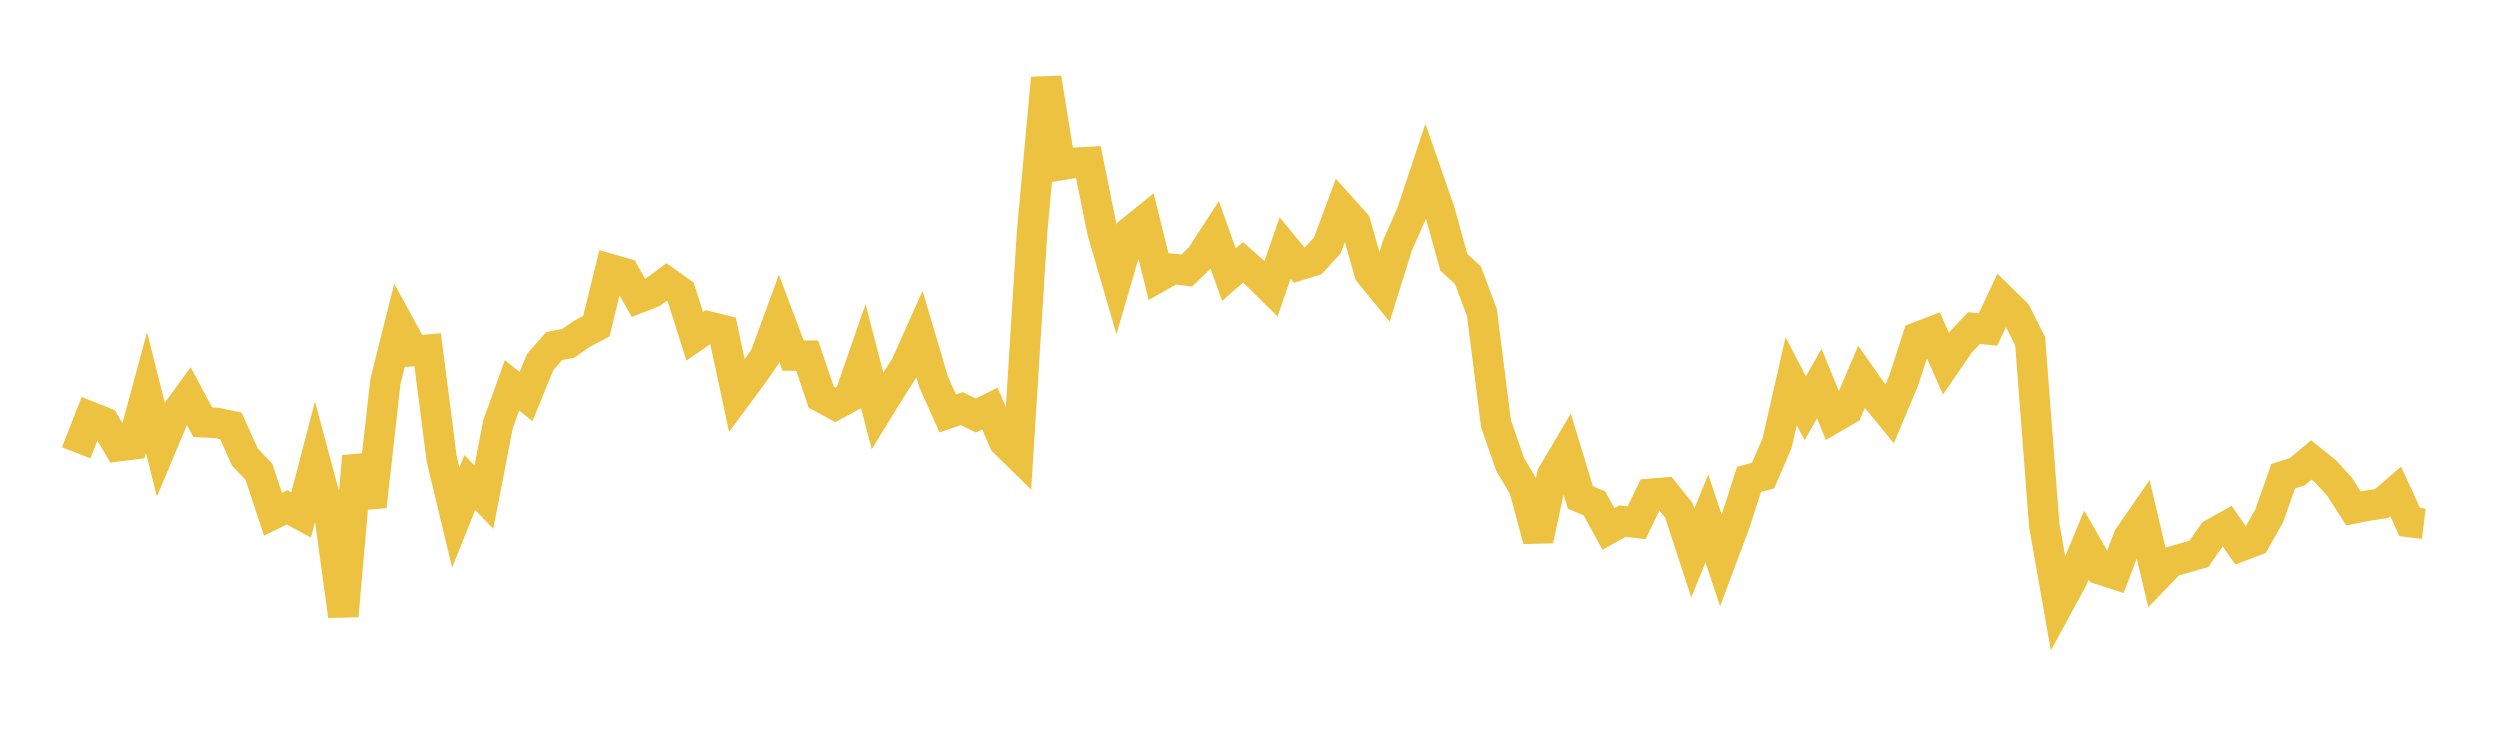 <svg width="164" height="48" xmlns="http://www.w3.org/2000/svg" xmlns:xlink="http://www.w3.org/1999/xlink"><path fill="none" stroke="rgb(237,194,64)" stroke-width="2" d="M5,29.704L5.922,27.34L6.844,27.71L7.766,29.272L8.689,29.158L9.611,25.751L10.533,29.426L11.455,27.235L12.377,25.969L13.299,27.697L14.222,27.743L15.144,27.942L16.066,29.981L16.988,30.951L17.91,33.739L18.832,33.287L19.754,33.783L20.677,30.244L21.599,33.676L22.521,40.404L23.443,29.94L24.365,33.228L25.287,25.008L26.21,21.332L27.132,23.021L28.054,22.94L28.976,30.11L29.898,33.952L30.82,31.657L31.743,32.612L32.665,27.849L33.587,25.277L34.509,26.011L35.431,23.754L36.353,22.703L37.275,22.523L38.198,21.884L39.12,21.395L40.042,17.657L40.964,17.922L41.886,19.545L42.808,19.183L43.731,18.5L44.653,19.157L45.575,22.065L46.497,21.425L47.419,21.653L48.341,25.961L49.263,24.719L50.186,23.396L51.108,20.889L52.03,23.324L52.952,23.331L53.874,26.058L54.796,26.554L55.719,26.057L56.641,23.4L57.563,26.947L58.485,25.448L59.407,24.016L60.329,21.956L61.251,25.067L62.174,27.125L63.096,26.807L64.018,27.259L64.94,26.798L65.862,28.968L66.784,29.875L67.707,15.188L68.629,5.119L69.551,10.834L70.473,10.679L71.395,10.63L72.317,15.181L73.24,18.352L74.162,15.19L75.084,14.445L76.006,18.161L76.928,17.638L77.85,17.747L78.772,16.857L79.695,15.432L80.617,18.018L81.539,17.209L82.461,18.026L83.383,18.936L84.305,16.27L85.228,17.395L86.15,17.11L87.072,16.099L87.994,13.627L88.916,14.651L89.838,17.9L90.76,19.03L91.683,16.079L92.605,13.995L93.527,11.222L94.449,13.873L95.371,17.206L96.293,18.05L97.216,20.506L98.138,27.805L99.06,30.453L99.982,32.017L100.904,35.432L101.826,31.155L102.749,29.593L103.671,32.63L104.593,33.023L105.515,34.698L106.437,34.184L107.359,34.294L108.281,32.395L109.204,32.321L110.126,33.468L111.048,36.283L111.97,34.009L112.892,36.772L113.814,34.31L114.737,31.448L115.659,31.198L116.581,29.057L117.503,25.002L118.425,26.785L119.347,25.162L120.269,27.419L121.192,26.882L122.114,24.726L123.036,26.041L123.958,27.161L124.88,24.97L125.802,22.118L126.725,21.764L127.647,23.84L128.569,22.501L129.491,21.524L130.413,21.614L131.335,19.656L132.257,20.561L133.18,22.384L134.102,34.455L135.024,39.677L135.946,37.978L136.868,35.754L137.79,37.361L138.713,37.659L139.635,35.246L140.557,33.91L141.479,37.821L142.401,36.862L143.323,36.598L144.246,36.335L145.168,35.01L146.09,34.497L147.012,35.822L147.934,35.473L148.856,33.849L149.778,31.24L150.701,30.945L151.623,30.173L152.545,30.911L153.467,31.918L154.389,33.354L155.311,33.17L156.234,33.034L157.156,32.235L158.078,34.245L159,34.36"></path></svg>